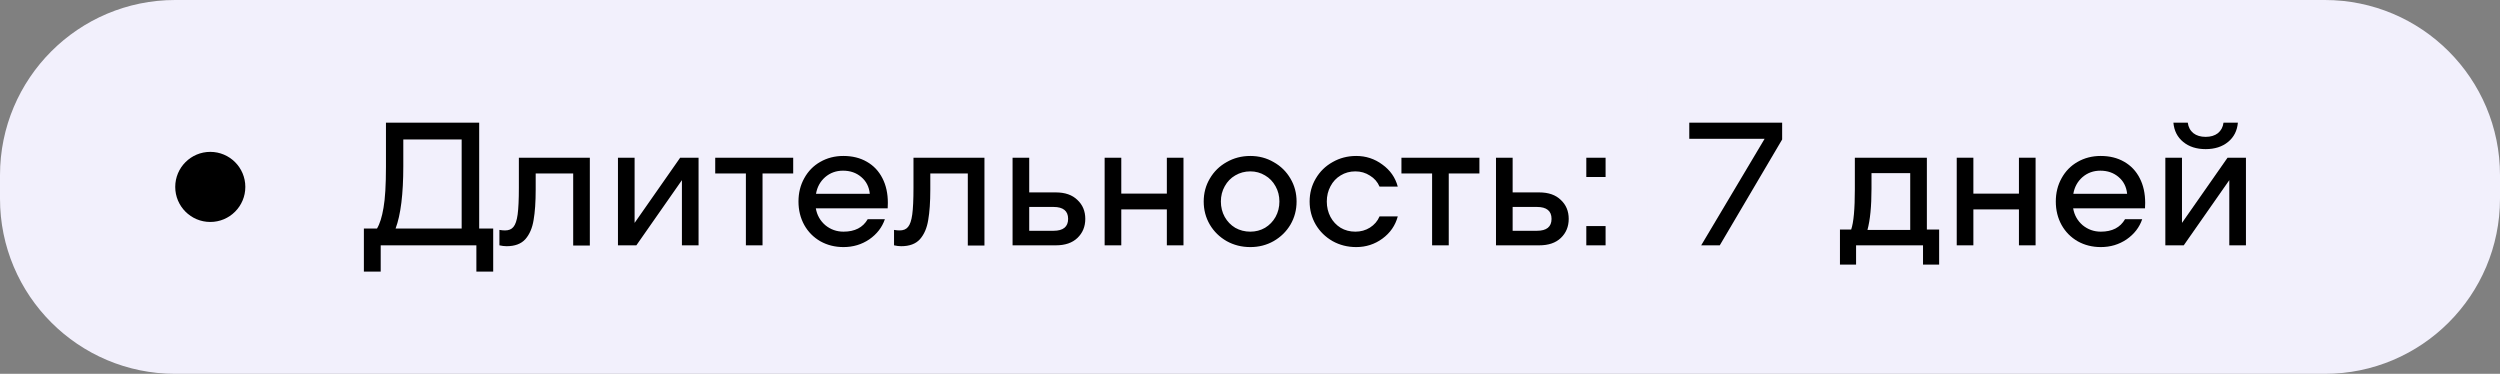 <?xml version="1.0" encoding="UTF-8"?> <svg xmlns="http://www.w3.org/2000/svg" width="214" height="32" viewBox="0 0 214 32" fill="none"><rect x="0" y="0" width="214" height="32" fill="#808080" stroke="none"/><g clip-path="url(#clip0_18102_1050)"><path d="M199 0H15C6.716 0 0 6.716 0 15V17C0 25.284 6.716 32 15 32H199C207.284 32 214 25.284 214 17V15C214 6.716 207.284 0 199 0Z" fill="#F2F0FC"></path><path d="M42.218 19.56V23.25H40.778V21H32.588V23.25H31.148V19.56H32.273C32.513 19.16 32.698 18.57 32.828 17.79C32.968 17.01 33.038 15.84 33.038 14.28V10.5H41.018V19.56H42.218ZM39.518 19.56V11.94H34.523V14.22C34.523 16.61 34.303 18.39 33.863 19.56H39.518ZM50.49 21.015H49.065V14.85H45.855V16.215C45.855 17.285 45.795 18.16 45.675 18.84C45.565 19.52 45.33 20.065 44.97 20.475C44.61 20.875 44.075 21.075 43.365 21.075C43.175 21.075 42.97 21.05 42.75 21V19.68C42.93 19.71 43.09 19.725 43.23 19.725C43.55 19.725 43.79 19.625 43.95 19.425C44.12 19.225 44.24 18.87 44.31 18.36C44.38 17.84 44.415 17.08 44.415 16.08V13.5H50.49V21.015ZM52.897 13.5H54.322V19.08L58.222 13.5H59.797V21H58.372V15.42L54.472 21H52.897V13.5ZM67.898 14.85H65.273V21H63.848V14.85H61.223V13.5H67.898V14.85ZM72.19 13.35C72.96 13.35 73.63 13.515 74.2 13.845C74.78 14.175 75.225 14.645 75.535 15.255C75.845 15.855 76 16.56 76 17.37C76 17.58 75.995 17.735 75.985 17.835H69.835C69.935 18.415 70.205 18.895 70.645 19.275C71.095 19.645 71.615 19.83 72.205 19.83C73.175 19.83 73.865 19.475 74.275 18.765H75.745C75.505 19.465 75.06 20.04 74.41 20.49C73.76 20.93 73.025 21.15 72.205 21.15C71.475 21.15 70.815 20.985 70.225 20.655C69.635 20.315 69.175 19.85 68.845 19.26C68.515 18.66 68.35 17.99 68.35 17.25C68.35 16.51 68.515 15.845 68.845 15.255C69.175 14.655 69.63 14.19 70.21 13.86C70.8 13.52 71.46 13.35 72.19 13.35ZM72.16 14.61C71.57 14.61 71.06 14.795 70.63 15.165C70.21 15.535 69.95 16.01 69.85 16.59H74.455C74.395 15.99 74.15 15.51 73.72 15.15C73.3 14.79 72.78 14.61 72.16 14.61ZM84.269 21.015H82.844V14.85H79.634V16.215C79.634 17.285 79.574 18.16 79.454 18.84C79.344 19.52 79.109 20.065 78.749 20.475C78.389 20.875 77.854 21.075 77.144 21.075C76.954 21.075 76.749 21.05 76.529 21V19.68C76.709 19.71 76.869 19.725 77.009 19.725C77.329 19.725 77.569 19.625 77.729 19.425C77.899 19.225 78.019 18.87 78.089 18.36C78.159 17.84 78.194 17.08 78.194 16.08V13.5H84.269V21.015ZM90.381 16.47C91.171 16.47 91.786 16.685 92.226 17.115C92.676 17.535 92.901 18.075 92.901 18.735C92.901 19.395 92.676 19.94 92.226 20.37C91.786 20.79 91.171 21 90.381 21H86.676V13.5H88.101V16.47H90.381ZM90.186 19.755C90.596 19.755 90.906 19.67 91.116 19.5C91.326 19.33 91.431 19.075 91.431 18.735C91.431 18.395 91.326 18.14 91.116 17.97C90.906 17.8 90.596 17.715 90.186 17.715H88.101V19.755H90.186ZM101.306 13.5V21H99.882V17.925H95.982V21H94.557V13.5H95.982V16.575H99.882V13.5H101.306ZM107.027 21.15C106.287 21.15 105.612 20.98 105.002 20.64C104.392 20.29 103.912 19.82 103.562 19.23C103.212 18.63 103.037 17.97 103.037 17.25C103.037 16.53 103.212 15.875 103.562 15.285C103.912 14.685 104.392 14.215 105.002 13.875C105.612 13.525 106.287 13.35 107.027 13.35C107.757 13.35 108.422 13.525 109.022 13.875C109.632 14.215 110.112 14.685 110.462 15.285C110.812 15.875 110.987 16.53 110.987 17.25C110.987 17.97 110.812 18.63 110.462 19.23C110.112 19.82 109.632 20.29 109.022 20.64C108.422 20.98 107.757 21.15 107.027 21.15ZM107.027 19.83C107.487 19.83 107.907 19.72 108.287 19.5C108.667 19.27 108.967 18.96 109.187 18.57C109.407 18.17 109.517 17.73 109.517 17.25C109.517 16.77 109.407 16.335 109.187 15.945C108.967 15.545 108.667 15.235 108.287 15.015C107.907 14.785 107.487 14.67 107.027 14.67C106.557 14.67 106.127 14.785 105.737 15.015C105.357 15.235 105.057 15.545 104.837 15.945C104.617 16.335 104.507 16.77 104.507 17.25C104.507 17.73 104.617 18.17 104.837 18.57C105.057 18.96 105.357 19.27 105.737 19.5C106.127 19.72 106.557 19.83 107.027 19.83ZM112.104 17.25C112.104 16.53 112.279 15.875 112.629 15.285C112.979 14.685 113.459 14.215 114.069 13.875C114.679 13.525 115.354 13.35 116.094 13.35C116.924 13.35 117.669 13.595 118.329 14.085C118.999 14.565 119.439 15.195 119.649 15.975H118.089C117.919 15.575 117.644 15.26 117.264 15.03C116.894 14.79 116.479 14.67 116.019 14.67C115.549 14.67 115.129 14.785 114.759 15.015C114.389 15.235 114.099 15.545 113.889 15.945C113.679 16.335 113.574 16.77 113.574 17.25C113.574 17.73 113.679 18.17 113.889 18.57C114.099 18.96 114.389 19.27 114.759 19.5C115.129 19.72 115.549 19.83 116.019 19.83C116.479 19.83 116.894 19.715 117.264 19.485C117.644 19.245 117.919 18.925 118.089 18.525H119.649C119.439 19.305 118.999 19.94 118.329 20.43C117.669 20.91 116.924 21.15 116.094 21.15C115.354 21.15 114.679 20.98 114.069 20.64C113.459 20.29 112.979 19.82 112.629 19.23C112.279 18.63 112.104 17.97 112.104 17.25ZM126.638 14.85H124.013V21H122.588V14.85H119.963V13.5H126.638V14.85ZM131.762 16.47C132.552 16.47 133.167 16.685 133.607 17.115C134.057 17.535 134.282 18.075 134.282 18.735C134.282 19.395 134.057 19.94 133.607 20.37C133.167 20.79 132.552 21 131.762 21H128.057V13.5H129.482V16.47H131.762ZM131.567 19.755C131.977 19.755 132.287 19.67 132.497 19.5C132.707 19.33 132.812 19.075 132.812 18.735C132.812 18.395 132.707 18.14 132.497 17.97C132.287 17.8 131.977 17.715 131.567 17.715H129.482V19.755H131.567ZM137.438 19.35V21H135.788V19.35H137.438ZM137.438 13.5V15.15H135.788V13.5H137.438ZM143.142 12.465L145.767 10.5H146.892V21H145.392V12.465L143.142 14.13V12.465ZM157.319 18.45H155.519V21H154.019V18.45H148.394V16.89L153.269 10.5H155.519V17.025H157.319V18.45ZM154.019 17.025V11.55L149.849 17.025H154.019ZM170.54 19.65V22.65H169.16V21H163.43V22.65H162.05V19.65H163.01C163.22 19.05 163.325 17.9 163.325 16.2V13.5H169.49V19.65H170.54ZM168.065 19.68V14.82H164.75V16.155C164.75 17.655 164.635 18.83 164.405 19.68H168.065ZM178.797 13.5V21H177.372V17.925H173.472V21H172.047V13.5H173.472V16.575H177.372V13.5H178.797ZM184.367 13.35C185.137 13.35 185.807 13.515 186.377 13.845C186.957 14.175 187.402 14.645 187.712 15.255C188.022 15.855 188.177 16.56 188.177 17.37C188.177 17.58 188.172 17.735 188.162 17.835H182.012C182.112 18.415 182.382 18.895 182.822 19.275C183.272 19.645 183.792 19.83 184.382 19.83C185.352 19.83 186.042 19.475 186.452 18.765H187.922C187.682 19.465 187.237 20.04 186.587 20.49C185.937 20.93 185.202 21.15 184.382 21.15C183.652 21.15 182.992 20.985 182.402 20.655C181.812 20.315 181.352 19.85 181.022 19.26C180.692 18.66 180.527 17.99 180.527 17.25C180.527 16.51 180.692 15.845 181.022 15.255C181.352 14.655 181.807 14.19 182.387 13.86C182.977 13.52 183.637 13.35 184.367 13.35ZM184.337 14.61C183.747 14.61 183.237 14.795 182.807 15.165C182.387 15.535 182.127 16.01 182.027 16.59H186.632C186.572 15.99 186.327 15.51 185.897 15.15C185.477 14.79 184.957 14.61 184.337 14.61ZM189.903 13.5H191.328V19.08L195.228 13.5H196.803V21H195.378V15.42L191.478 21H189.903V13.5ZM193.353 12.765C192.573 12.765 191.933 12.56 191.433 12.15C190.933 11.74 190.653 11.19 190.593 10.5H191.823C191.873 10.88 192.033 11.18 192.303 11.4C192.573 11.61 192.923 11.715 193.353 11.715C193.783 11.715 194.133 11.61 194.403 11.4C194.673 11.18 194.833 10.88 194.883 10.5H196.113C196.053 11.19 195.773 11.74 195.273 12.15C194.773 12.56 194.133 12.765 193.353 12.765Z" fill="black"></path><path d="M18 19C19.657 19 21 17.657 21 16C21 14.343 19.657 13 18 13C16.343 13 15 14.343 15 16C15 17.657 16.343 19 18 19Z" fill="black"></path><rect x="141" y="7" width="60" height="18" fill="#F2F0FC"></rect><path d="M152.552 10.5V11.94L147.212 21H145.622L151.052 11.88H144.602V10.5H152.552Z" fill="black"></path><path d="M165.99 19.65V22.65H164.61V21H158.88V22.65H157.5V19.65H158.46C158.67 19.05 158.775 17.9 158.775 16.2V13.5H164.94V19.65H165.99ZM163.515 19.68V14.82H160.2V16.155C160.2 17.655 160.085 18.83 159.855 19.68H163.515Z" fill="black"></path><path d="M174.246 13.5V21H172.821V17.925H168.921V21H167.496V13.5H168.921V16.575H172.821V13.5H174.246Z" fill="black"></path><path d="M179.817 13.35C180.587 13.35 181.257 13.515 181.827 13.845C182.407 14.175 182.852 14.645 183.162 15.255C183.472 15.855 183.627 16.56 183.627 17.37C183.627 17.58 183.622 17.735 183.612 17.835H177.462C177.562 18.415 177.832 18.895 178.272 19.275C178.722 19.645 179.242 19.83 179.832 19.83C180.802 19.83 181.492 19.475 181.902 18.765H183.372C183.132 19.465 182.687 20.04 182.037 20.49C181.387 20.93 180.652 21.15 179.832 21.15C179.102 21.15 178.442 20.985 177.852 20.655C177.262 20.315 176.802 19.85 176.472 19.26C176.142 18.66 175.977 17.99 175.977 17.25C175.977 16.51 176.142 15.845 176.472 15.255C176.802 14.655 177.257 14.19 177.837 13.86C178.427 13.52 179.087 13.35 179.817 13.35ZM179.787 14.61C179.197 14.61 178.687 14.795 178.257 15.165C177.837 15.535 177.577 16.01 177.477 16.59H182.082C182.022 15.99 181.777 15.51 181.347 15.15C180.927 14.79 180.407 14.61 179.787 14.61Z" fill="black"></path><path d="M185.353 13.5H186.778V19.08L190.678 13.5H192.253V21H190.828V15.42L186.928 21H185.353V13.5ZM188.803 12.765C188.023 12.765 187.383 12.56 186.883 12.15C186.383 11.74 186.103 11.19 186.043 10.5H187.273C187.323 10.88 187.483 11.18 187.753 11.4C188.023 11.61 188.373 11.715 188.803 11.715C189.233 11.715 189.583 11.61 189.853 11.4C190.123 11.18 190.283 10.88 190.333 10.5H191.563C191.503 11.19 191.223 11.74 190.723 12.15C190.223 12.56 189.583 12.765 188.803 12.765Z" fill="black"></path></g><defs><clipPath id="clip0_18102_1050"><rect width="214" height="32" fill="white"></rect></clipPath></defs></svg> 